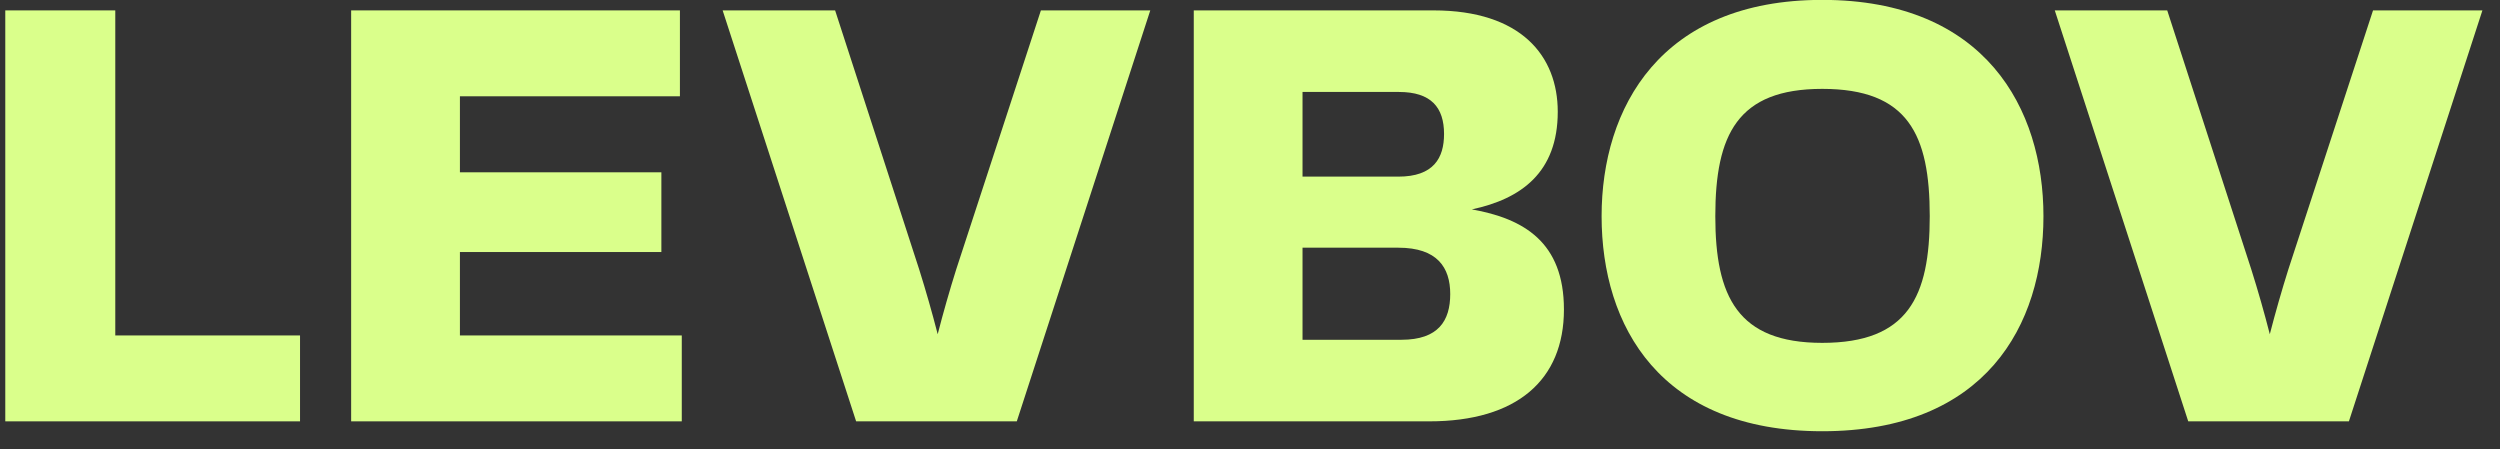<?xml version="1.0" encoding="UTF-8"?> <svg xmlns="http://www.w3.org/2000/svg" width="89" height="16" viewBox="0 0 89 16" fill="none"><rect x="0" y="0" width="89" height="16" fill="#333333" stroke="none"/> <path d="M4.104 0.37V11.942H10.681V15H0.188V0.37H4.104Z" fill="#DAFF8B"></path> <path d="M16.373 8.972V11.942H24.271V15H12.501V0.37H24.205V3.428H16.373V6.134H23.545V8.972H16.373Z" fill="#DAFF8B"></path> <path d="M34.042 9.588L37.056 0.37H40.95L36.198 15H30.478L25.726 0.37H29.73L32.722 9.588C32.964 10.358 33.184 11.128 33.382 11.898C33.58 11.128 33.8 10.358 34.042 9.588Z" fill="#DAFF8B"></path> <path d="M52.398 7.454C54.246 7.784 55.676 8.62 55.676 11.018C55.676 13.526 54.004 15 50.88 15H42.498V0.37H51.034C54.158 0.37 55.456 1.998 55.456 3.978C55.456 6.134 54.158 7.08 52.398 7.454ZM49.802 3.274H46.37V6.288H49.78C51.034 6.288 51.408 5.628 51.408 4.77C51.408 3.824 50.946 3.274 49.802 3.274ZM46.37 12.096H49.89C51.21 12.096 51.628 11.414 51.628 10.468C51.628 9.522 51.166 8.818 49.78 8.818H46.37V12.096Z" fill="#DAFF8B"></path> <path d="M64.871 15.352C59.107 15.352 57.017 11.612 57.017 7.696C57.017 3.846 59.107 -0.004 64.871 -0.004C70.679 -0.004 72.747 3.868 72.747 7.696C72.747 11.59 70.679 15.352 64.871 15.352ZM61.065 7.696C61.065 10.556 61.857 12.206 64.871 12.206C67.929 12.206 68.699 10.556 68.699 7.696C68.699 4.792 67.929 3.164 64.871 3.164C61.857 3.164 61.065 4.792 61.065 7.696Z" fill="#DAFF8B"></path> <path d="M81.466 9.588L84.48 0.37H88.374L83.621 15H77.901L73.15 0.37H77.153L80.145 9.588C80.388 10.358 80.608 11.128 80.805 11.898C81.004 11.128 81.224 10.358 81.466 9.588Z" fill="#DAFF8B"></path> </svg> 